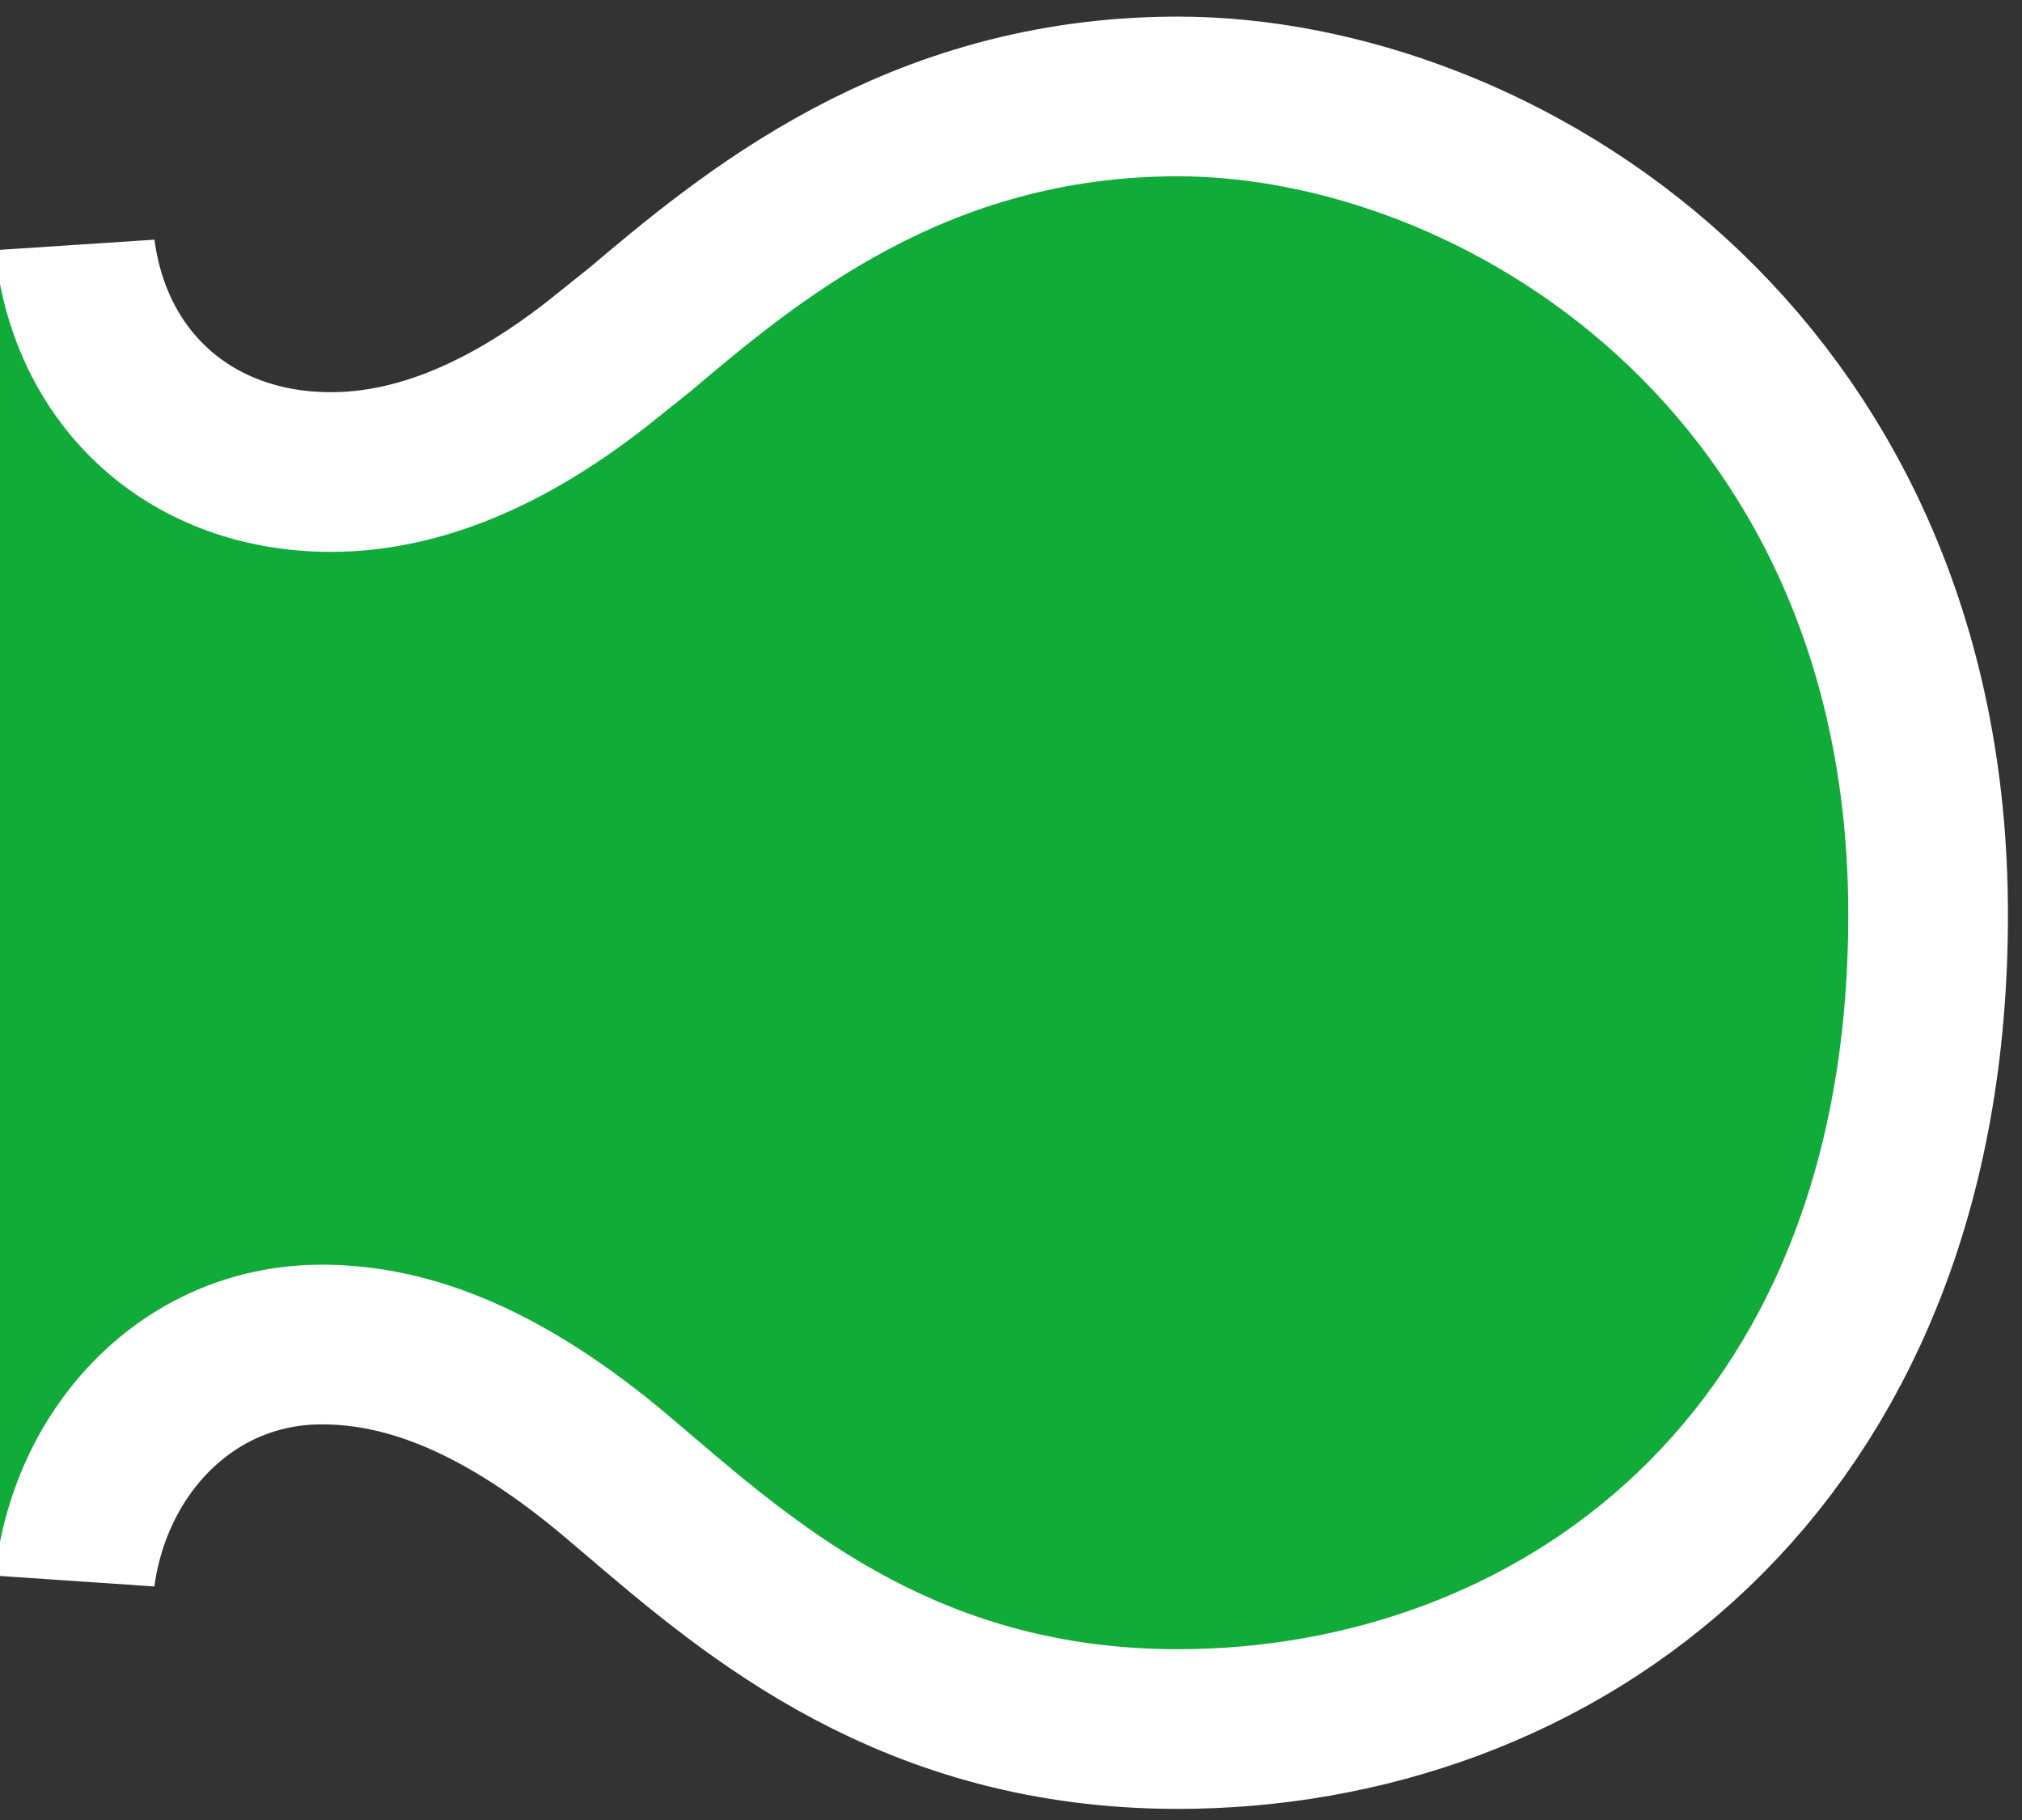 <?xml version="1.0" encoding="UTF-8"?><svg id="_圖層_1" xmlns="http://www.w3.org/2000/svg" viewBox="0 0 15.83 14.25"><rect x="0" y="0" width="15.83" height="14.25" fill="#333333" stroke="none"/><defs><style>.cls-1{fill:#10ab39;}.cls-2{fill:none;stroke:#fff;stroke-width:2.5px;}</style></defs><path class="cls-1" d="m9.22,1.38c-1.81,0-2.97.97-3.81,1.68l-.25.2c-.86.7-1.72,1.06-2.57,1.06C1.21,4.32.15,3.4-.03,2.04v10.21c.18-1.32,1.21-2.35,2.55-2.35.88,0,1.76.38,2.7,1.17l.2.17c.88.75,1.97,1.67,3.8,1.67,2.61,0,5.25-1.78,5.25-5.75S11.4,1.38,9.22,1.38Z"/><path class="cls-2" d="m9.22,1.38c-1.81,0-2.97.97-3.81,1.68l-.25.2c-.86.7-1.72,1.06-2.57,1.06C1.21,4.32.15,3.4-.03,2.04v10.21c.18-1.32,1.21-2.35,2.55-2.35.88,0,1.76.38,2.7,1.17l.2.17c.88.75,1.97,1.67,3.8,1.67,2.61,0,5.25-1.78,5.25-5.75S11.4,1.38,9.22,1.38Z"/><path class="cls-1" d="m9.22,1.38c-1.81,0-2.97.97-3.81,1.68l-.25.2c-.86.7-1.72,1.06-2.57,1.06C1.21,4.32.15,3.4-.03,2.04v10.21c.18-1.32,1.21-2.35,2.55-2.35.88,0,1.76.38,2.7,1.17l.2.17c.88.75,1.97,1.67,3.8,1.67,2.61,0,5.25-1.78,5.25-5.75S11.4,1.38,9.22,1.38Z"/></svg>
